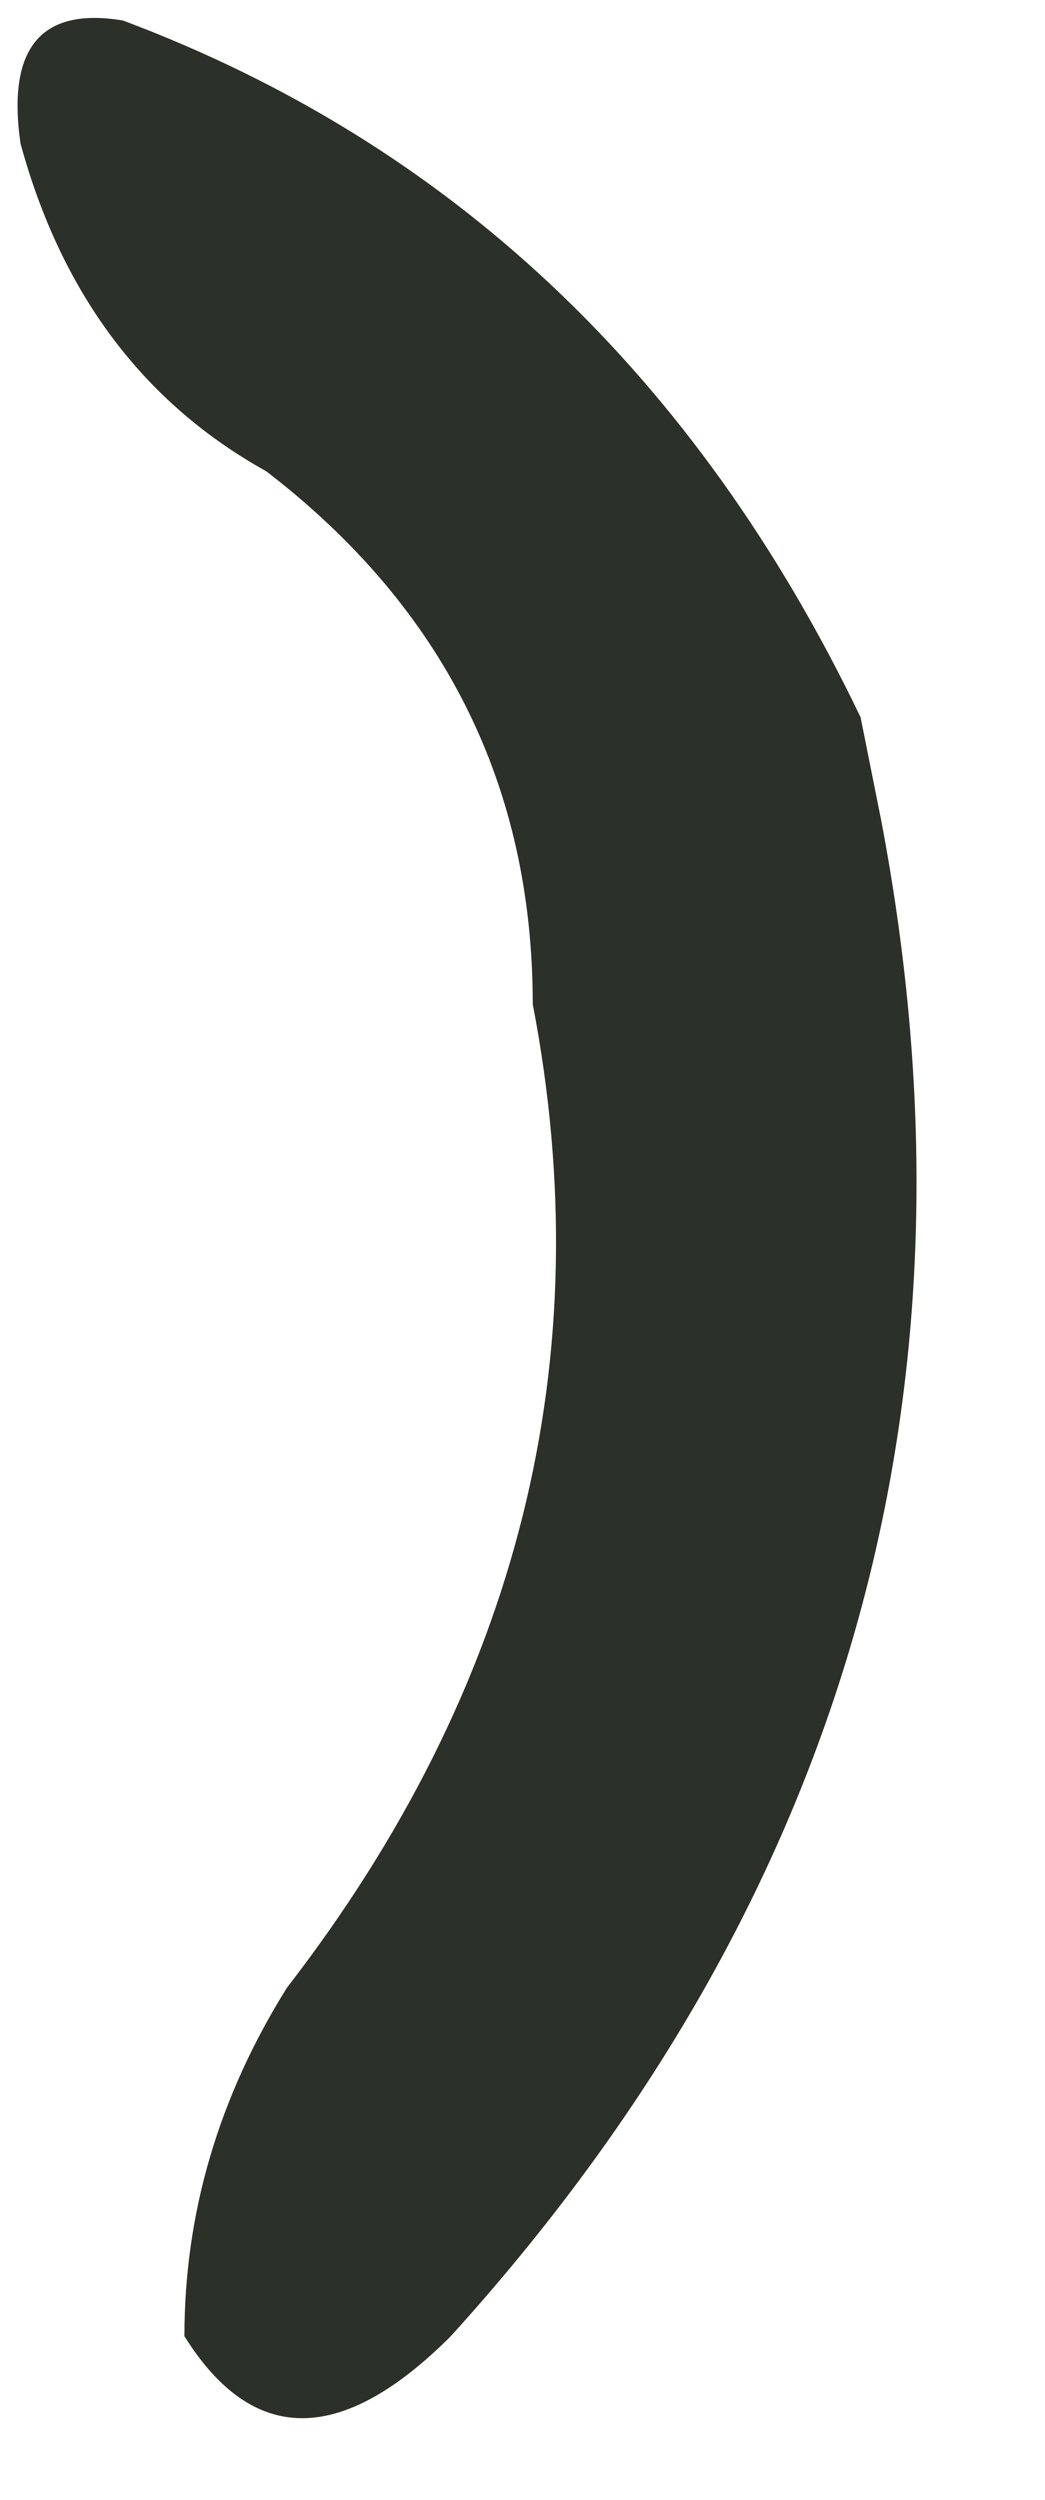 <?xml version="1.0" encoding="UTF-8" standalone="no"?>
<svg xmlns:xlink="http://www.w3.org/1999/xlink" height="6.1px" width="2.55px" xmlns="http://www.w3.org/2000/svg">
  <g transform="matrix(1.0, 0.0, 0.0, 1.0, 0.4, 1.85)">
    <path d="M1.7 -0.1 L1.75 0.15 Q2.15 2.25 0.7 3.85 0.3 4.25 0.05 3.85 0.05 3.4 0.3 3.0 1.15 1.9 0.9 0.6 0.9 -0.2 0.25 -0.7 -0.2 -0.95 -0.35 -1.5 -0.4 -1.85 -0.1 -1.8 1.1 -1.35 1.7 -0.1" fill="#2b3128" fill-rule="evenodd" stroke="none"/>
  </g>
</svg>
